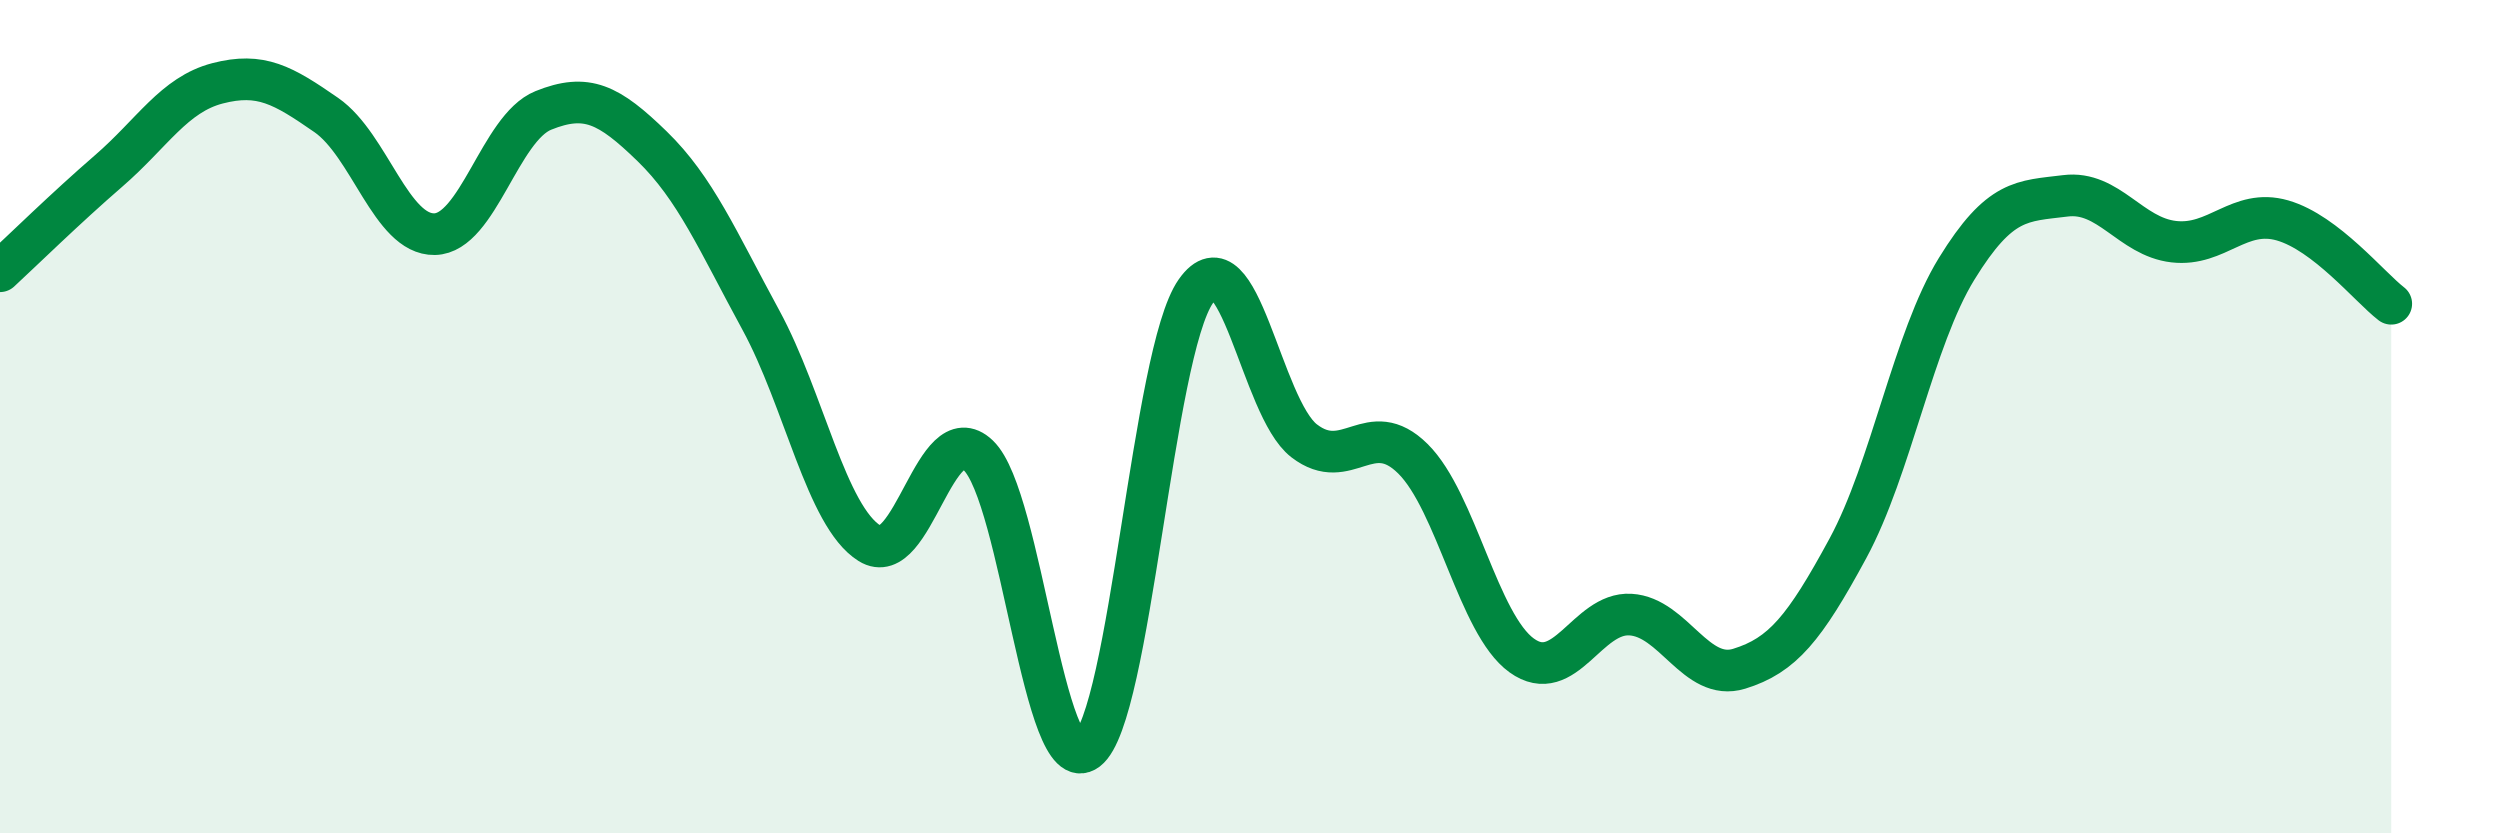 
    <svg width="60" height="20" viewBox="0 0 60 20" xmlns="http://www.w3.org/2000/svg">
      <path
        d="M 0,6.51 C 0.52,6.03 1.57,5 2.61,4.1 C 3.65,3.2 4.18,2.27 5.22,2 C 6.26,1.73 6.79,2.04 7.83,2.76 C 8.87,3.48 9.39,5.64 10.43,5.62 C 11.47,5.6 12,3.07 13.04,2.65 C 14.08,2.23 14.61,2.5 15.65,3.51 C 16.69,4.52 17.22,5.77 18.26,7.68 C 19.3,9.59 19.83,12.39 20.87,13.04 C 21.91,13.69 22.44,9.94 23.48,10.93 C 24.52,11.92 25.05,18.79 26.09,18 C 27.13,17.21 27.66,8.47 28.7,6.99 C 29.74,5.51 30.26,9.78 31.3,10.58 C 32.34,11.38 32.87,9.98 33.91,11.01 C 34.95,12.04 35.48,14.98 36.52,15.73 C 37.56,16.48 38.09,14.69 39.13,14.75 C 40.17,14.81 40.7,16.37 41.74,16.05 C 42.78,15.73 43.31,15.08 44.35,13.16 C 45.39,11.24 45.92,8.14 46.96,6.45 C 48,4.76 48.53,4.83 49.57,4.7 C 50.61,4.57 51.13,5.68 52.17,5.8 C 53.21,5.92 53.74,4.99 54.78,5.29 C 55.82,5.59 56.87,6.89 57.39,7.29L57.39 20L0 20Z"
        fill="#008740"
        opacity="0.1"
        stroke-linecap="round"
        stroke-linejoin="round"
      />
      <path
        d="M 0,6.51 C 0.52,6.03 1.57,5 2.61,4.1 C 3.65,3.2 4.18,2.27 5.22,2 C 6.26,1.73 6.79,2.04 7.83,2.76 C 8.87,3.48 9.39,5.64 10.43,5.62 C 11.47,5.6 12,3.07 13.04,2.65 C 14.08,2.23 14.61,2.5 15.65,3.51 C 16.69,4.52 17.22,5.77 18.26,7.68 C 19.3,9.59 19.83,12.39 20.87,13.04 C 21.91,13.69 22.44,9.94 23.48,10.93 C 24.52,11.92 25.05,18.79 26.09,18 C 27.13,17.21 27.66,8.47 28.7,6.99 C 29.74,5.51 30.26,9.78 31.3,10.58 C 32.34,11.38 32.87,9.98 33.91,11.01 C 34.95,12.04 35.48,14.98 36.52,15.73 C 37.56,16.48 38.09,14.69 39.13,14.75 C 40.17,14.81 40.7,16.37 41.74,16.05 C 42.78,15.73 43.31,15.08 44.35,13.16 C 45.39,11.24 45.92,8.14 46.96,6.45 C 48,4.76 48.53,4.83 49.57,4.7 C 50.61,4.57 51.13,5.68 52.17,5.8 C 53.21,5.92 53.74,4.99 54.78,5.29 C 55.82,5.59 56.87,6.89 57.39,7.29"
        stroke="#008740"
        stroke-width="1"
        fill="none"
        stroke-linecap="round"
        stroke-linejoin="round"
      />
    </svg>
  